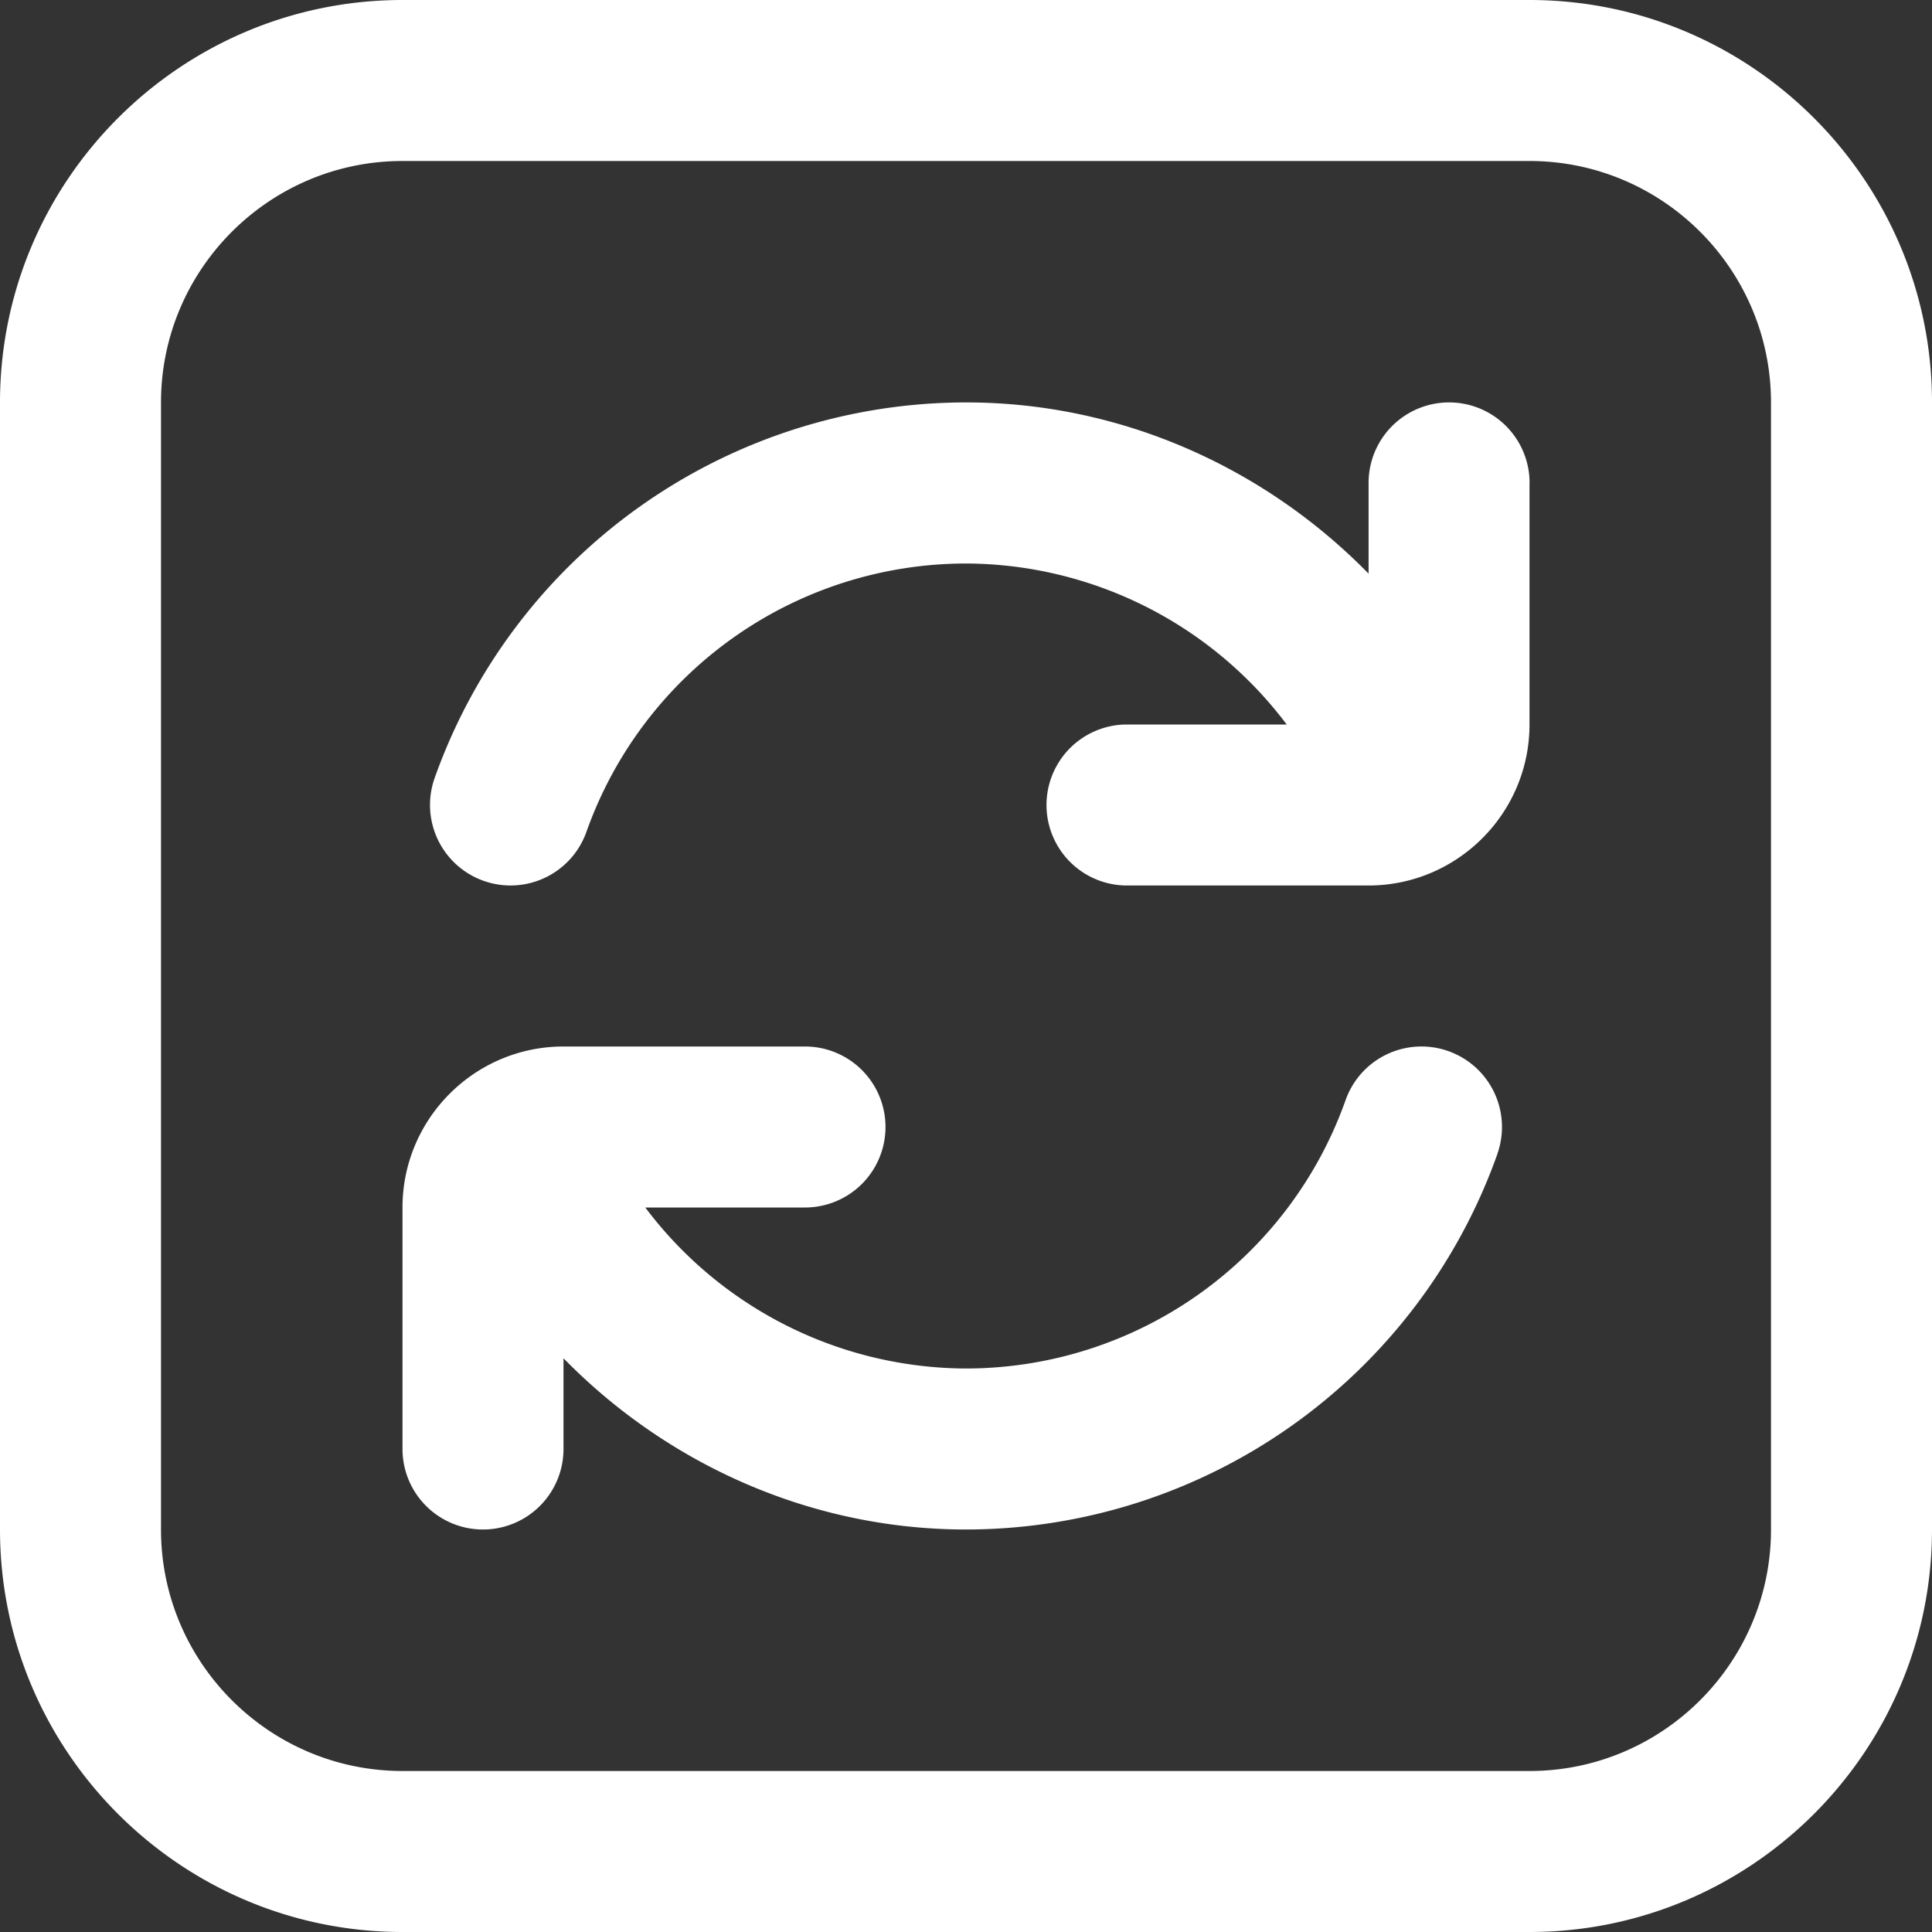 <svg xmlns="http://www.w3.org/2000/svg" xmlns:xlink="http://www.w3.org/1999/xlink" width="512" height="512" x="0" y="0" viewBox="0 0 24 24" style="enable-background:new 0 0 512 512" xml:space="preserve" class=""><rect x="0" y="0" width="24" height="24" fill="#333333" stroke="none"/><g><path d="M19 0H5C2.243 0 0 2.243 0 5v14c0 2.757 2.243 5 5 5h14c2.757 0 5-2.243 5-5V5c0-2.757-2.243-5-5-5Zm3 19c0 1.654-1.346 3-3 3H5c-1.654 0-3-1.346-3-3V5c0-1.654 1.346-3 3-3h14c1.654 0 3 1.346 3 3v14ZM19 6v3c0 1.103-.897 2-2 2h-3a1 1 0 1 1 0-2h1.984A5.007 5.007 0 0 0 12 7a5.007 5.007 0 0 0-4.715 3.333 1 1 0 0 1-1.886-.667 7.011 7.011 0 0 1 6.602-4.667c1.913 0 3.702.801 5 2.127V5.999a1 1 0 1 1 2 0Zm-.398 8.333A7.011 7.011 0 0 1 12 19c-1.913 0-3.702-.801-5-2.127V18a1 1 0 1 1-2 0v-3c0-1.103.897-2 2-2h3a1 1 0 1 1 0 2H8.016A5.007 5.007 0 0 0 12 17a5.007 5.007 0 0 0 4.715-3.333 1 1 0 0 1 1.886.666Z" fill="#ffffff" opacity="1" data-original="#000000" class=""></path></g></svg>